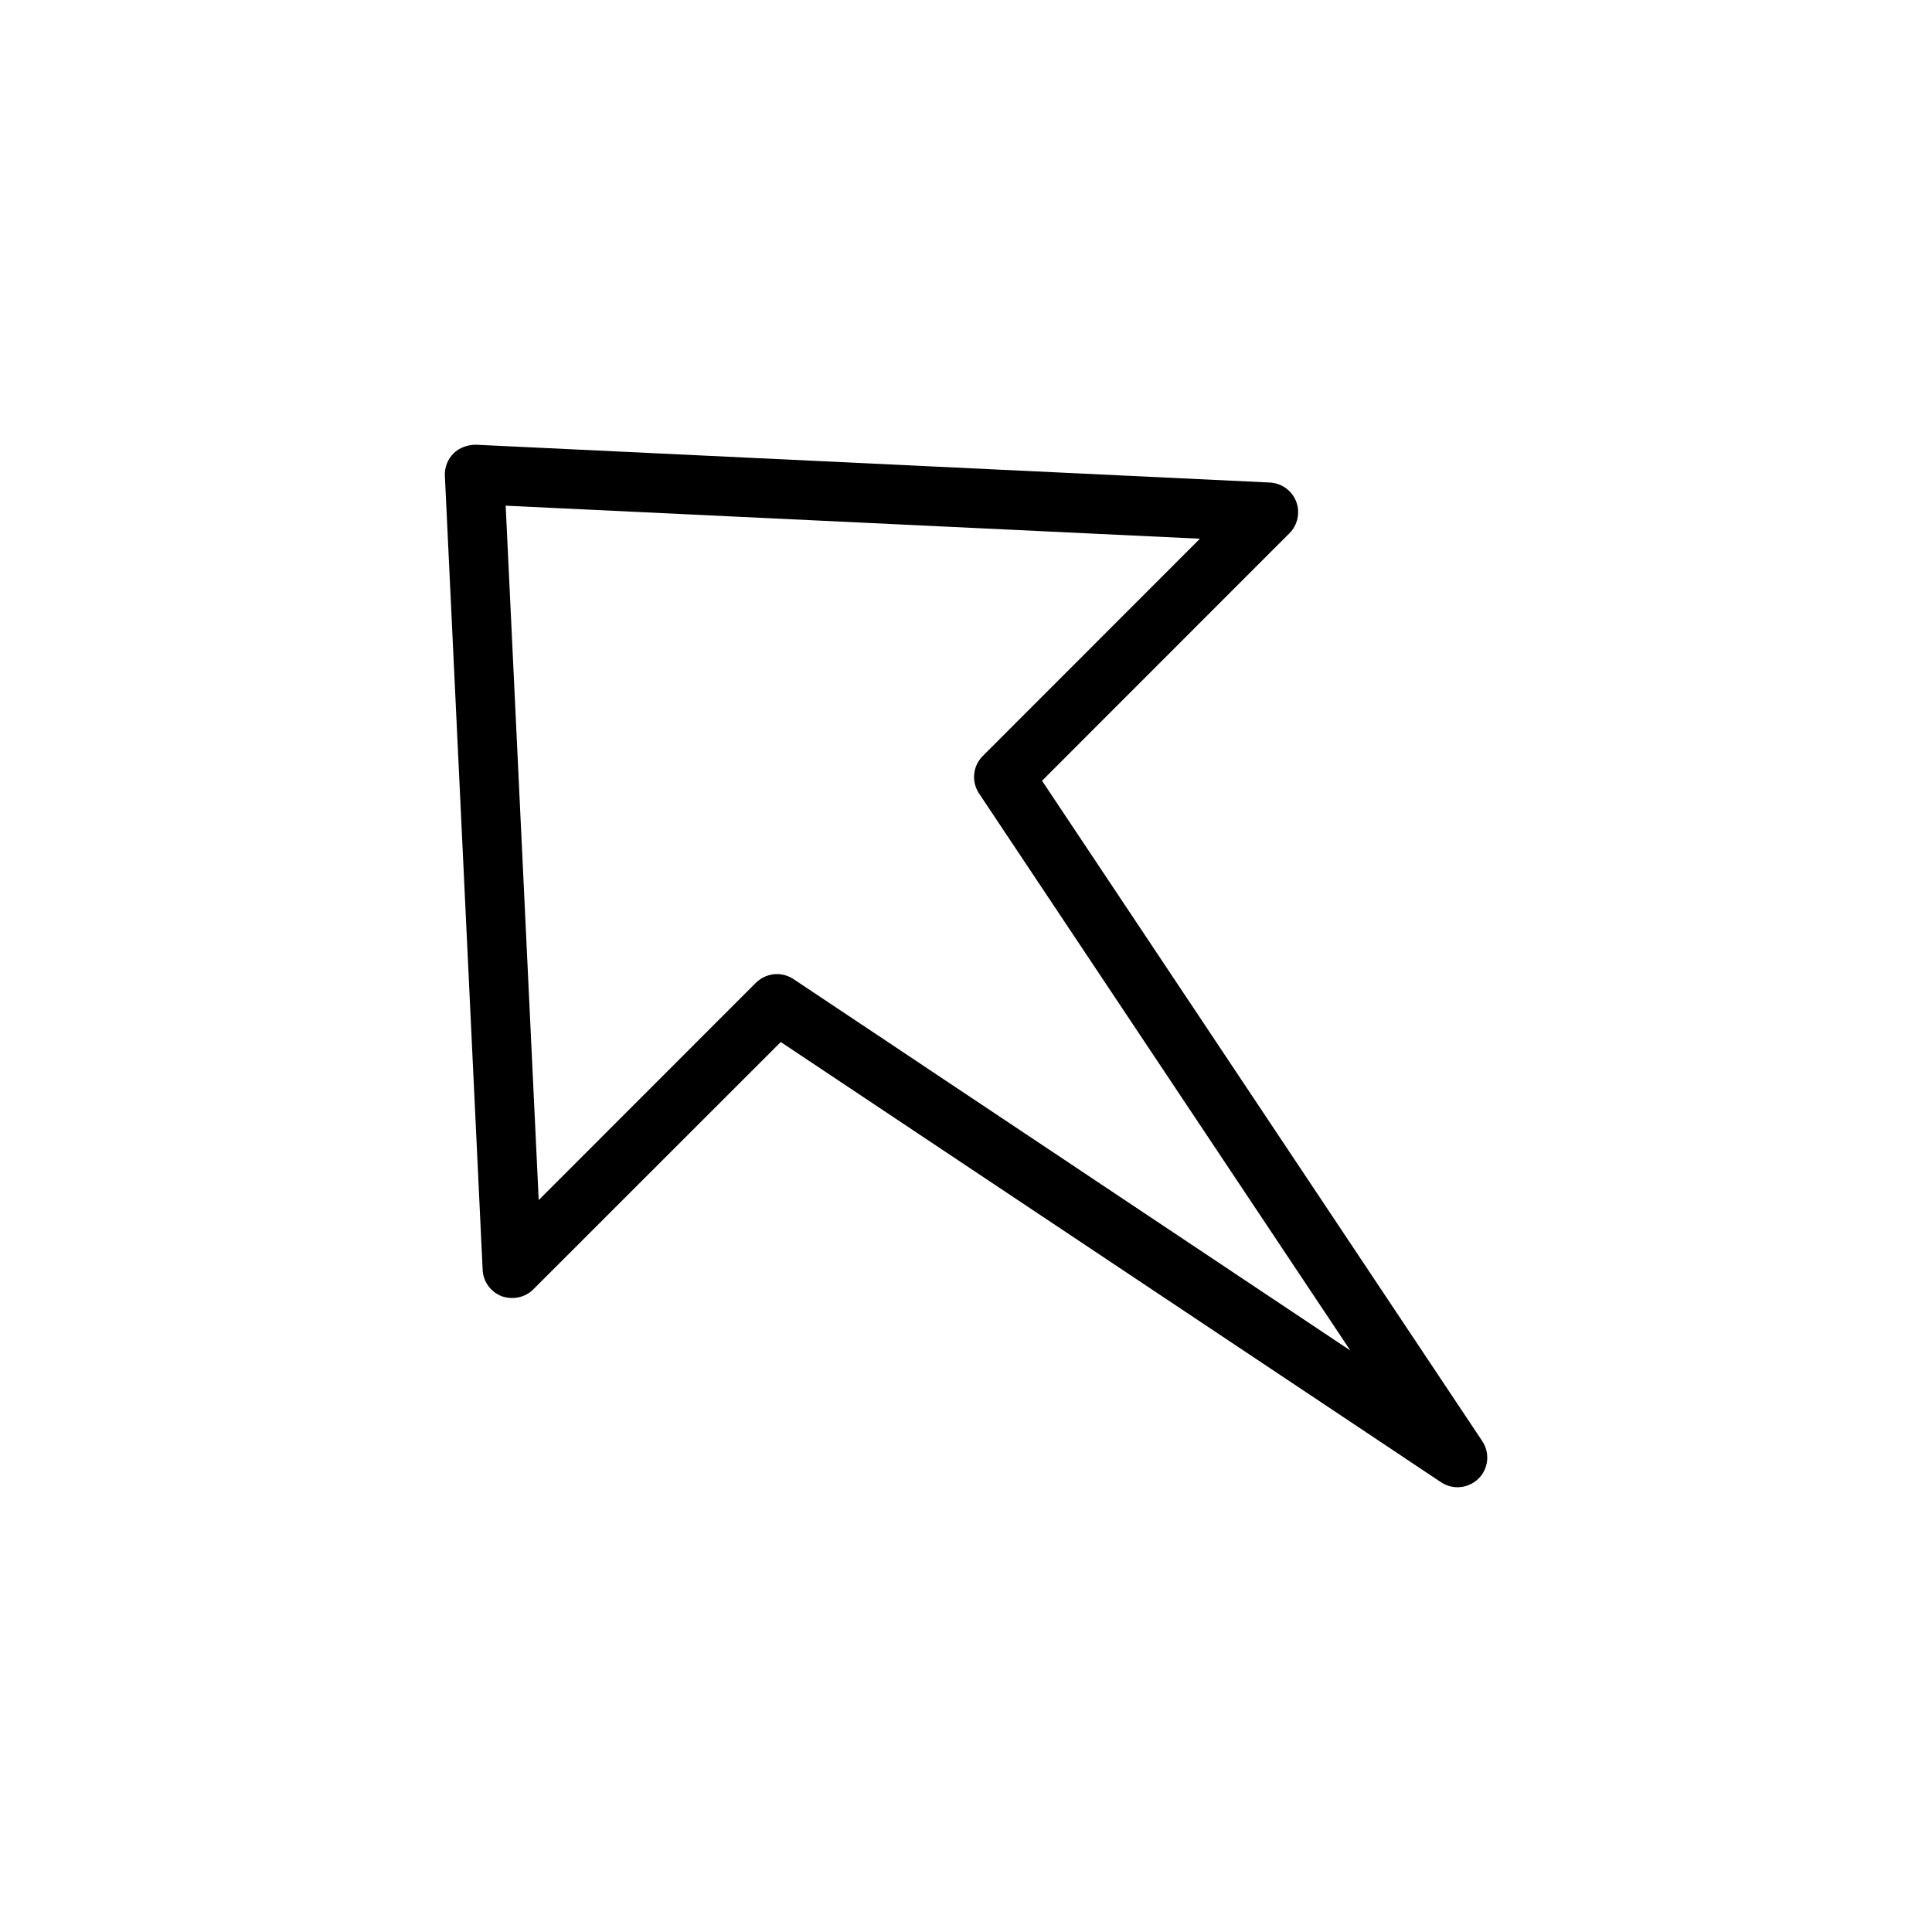 <?xml version="1.0" encoding="UTF-8"?>
<!-- Uploaded to: SVG Repo, www.svgrepo.com, Generator: SVG Repo Mixer Tools -->
<svg fill="#000000" width="800px" height="800px" version="1.1" viewBox="144 144 512 512" xmlns="http://www.w3.org/2000/svg">
 <path d="m420.15 350.91 65.559-65.59c2.203-2.203 2.898-5.512 1.793-8.406-1.133-2.93-3.871-4.879-6.992-5.039l-210.4-10.016c-2.109 0-4.375 0.754-5.918 2.297-1.574 1.574-2.394 3.715-2.297 5.918l10.012 210.43c0.125 3.117 2.109 5.856 5.008 6.992 2.898 1.039 6.203 0.41 8.406-1.793l65.59-65.555 174.98 116.66c1.324 0.883 2.867 1.324 4.375 1.324 2.016 0 4.031-0.789 5.574-2.297 2.644-2.644 3.055-6.801 0.977-9.918zm-65.875 52.551c-1.355-0.879-2.863-1.32-4.375-1.32-2.016 0-4.031 0.789-5.574 2.297l-57.562 57.594-8.754-184.02 183.98 8.754-57.527 57.562c-2.676 2.644-3.086 6.801-1.008 9.949l98.398 147.62z"/>
</svg>